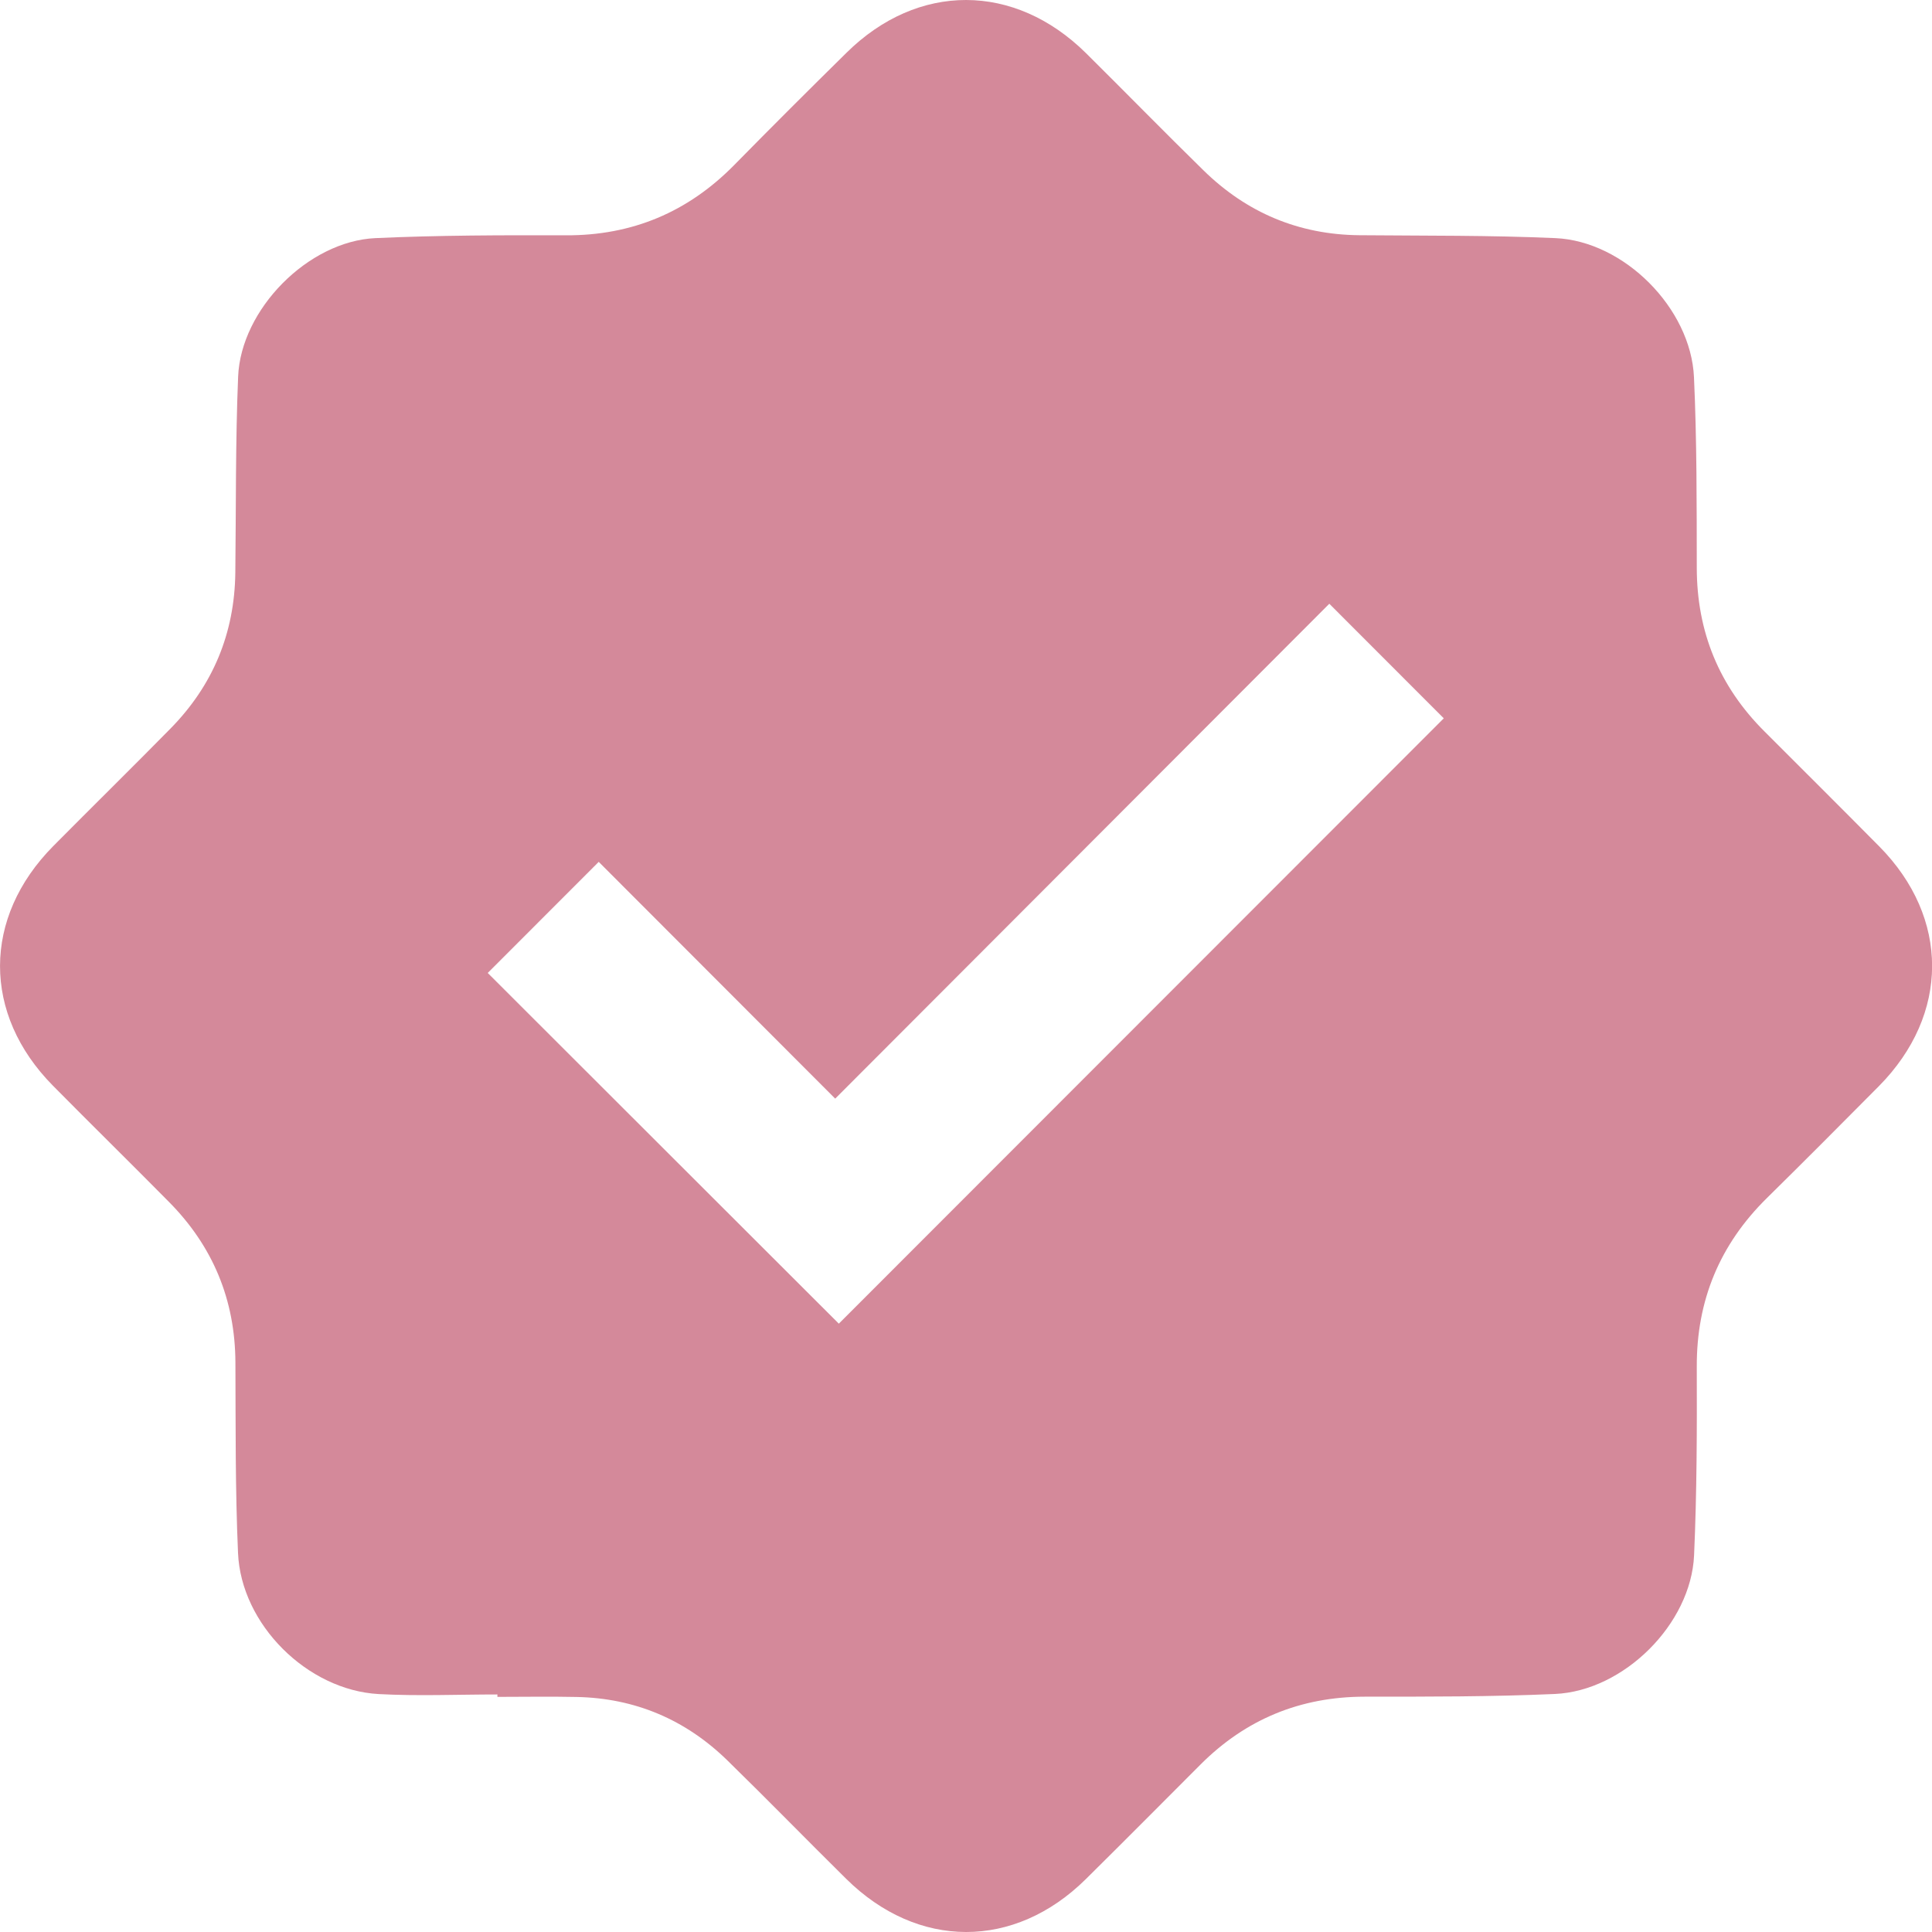 <svg width="20" height="20" viewBox="0 0 20 20" fill="none" xmlns="http://www.w3.org/2000/svg">
<path d="M5.148 17.541C4.739 17.541 4.328 17.559 3.92 17.537C3.18 17.496 2.495 16.814 2.464 16.076C2.435 15.42 2.44 14.762 2.437 14.105C2.434 13.455 2.204 12.901 1.748 12.441C1.35 12.038 0.946 11.642 0.548 11.239C-0.184 10.498 -0.182 9.499 0.552 8.758C0.955 8.351 1.364 7.95 1.765 7.542C2.204 7.095 2.428 6.557 2.436 5.929C2.444 5.253 2.437 4.576 2.465 3.9C2.493 3.202 3.19 2.497 3.886 2.465C4.542 2.435 5.2 2.434 5.856 2.436C6.544 2.439 7.121 2.196 7.602 1.707C7.985 1.317 8.372 0.931 8.762 0.547C9.501 -0.184 10.502 -0.182 11.243 0.551C11.65 0.954 12.05 1.364 12.46 1.765C12.907 2.202 13.444 2.429 14.072 2.435C14.749 2.441 15.426 2.435 16.101 2.465C16.812 2.496 17.504 3.191 17.536 3.905C17.566 4.561 17.564 5.219 17.565 5.875C17.565 6.541 17.797 7.105 18.267 7.573C18.663 7.969 19.06 8.364 19.454 8.762C20.185 9.501 20.183 10.503 19.45 11.244C19.065 11.632 18.68 12.019 18.29 12.403C17.802 12.884 17.562 13.463 17.565 14.15C17.567 14.801 17.566 15.452 17.537 16.101C17.505 16.812 16.81 17.504 16.096 17.536C15.441 17.565 14.783 17.564 14.126 17.564C13.461 17.565 12.897 17.797 12.428 18.266C12.033 18.662 11.638 19.059 11.24 19.453C10.5 20.184 9.5 20.182 8.759 19.449C8.347 19.042 7.943 18.627 7.528 18.222C7.096 17.801 6.574 17.579 5.969 17.567C5.696 17.561 5.422 17.566 5.149 17.566C5.149 17.557 5.149 17.549 5.149 17.541H5.148ZM8.683 13.703C10.768 11.617 12.864 9.519 14.946 7.436C14.573 7.062 14.185 6.674 13.761 6.25C12.066 7.947 10.363 9.654 8.646 11.373C7.831 10.557 7.008 9.734 6.198 8.922C5.807 9.313 5.423 9.698 5.049 10.072C6.255 11.277 7.474 12.495 8.684 13.703L8.683 13.703Z" fill="#D4899A"/>
</svg>

